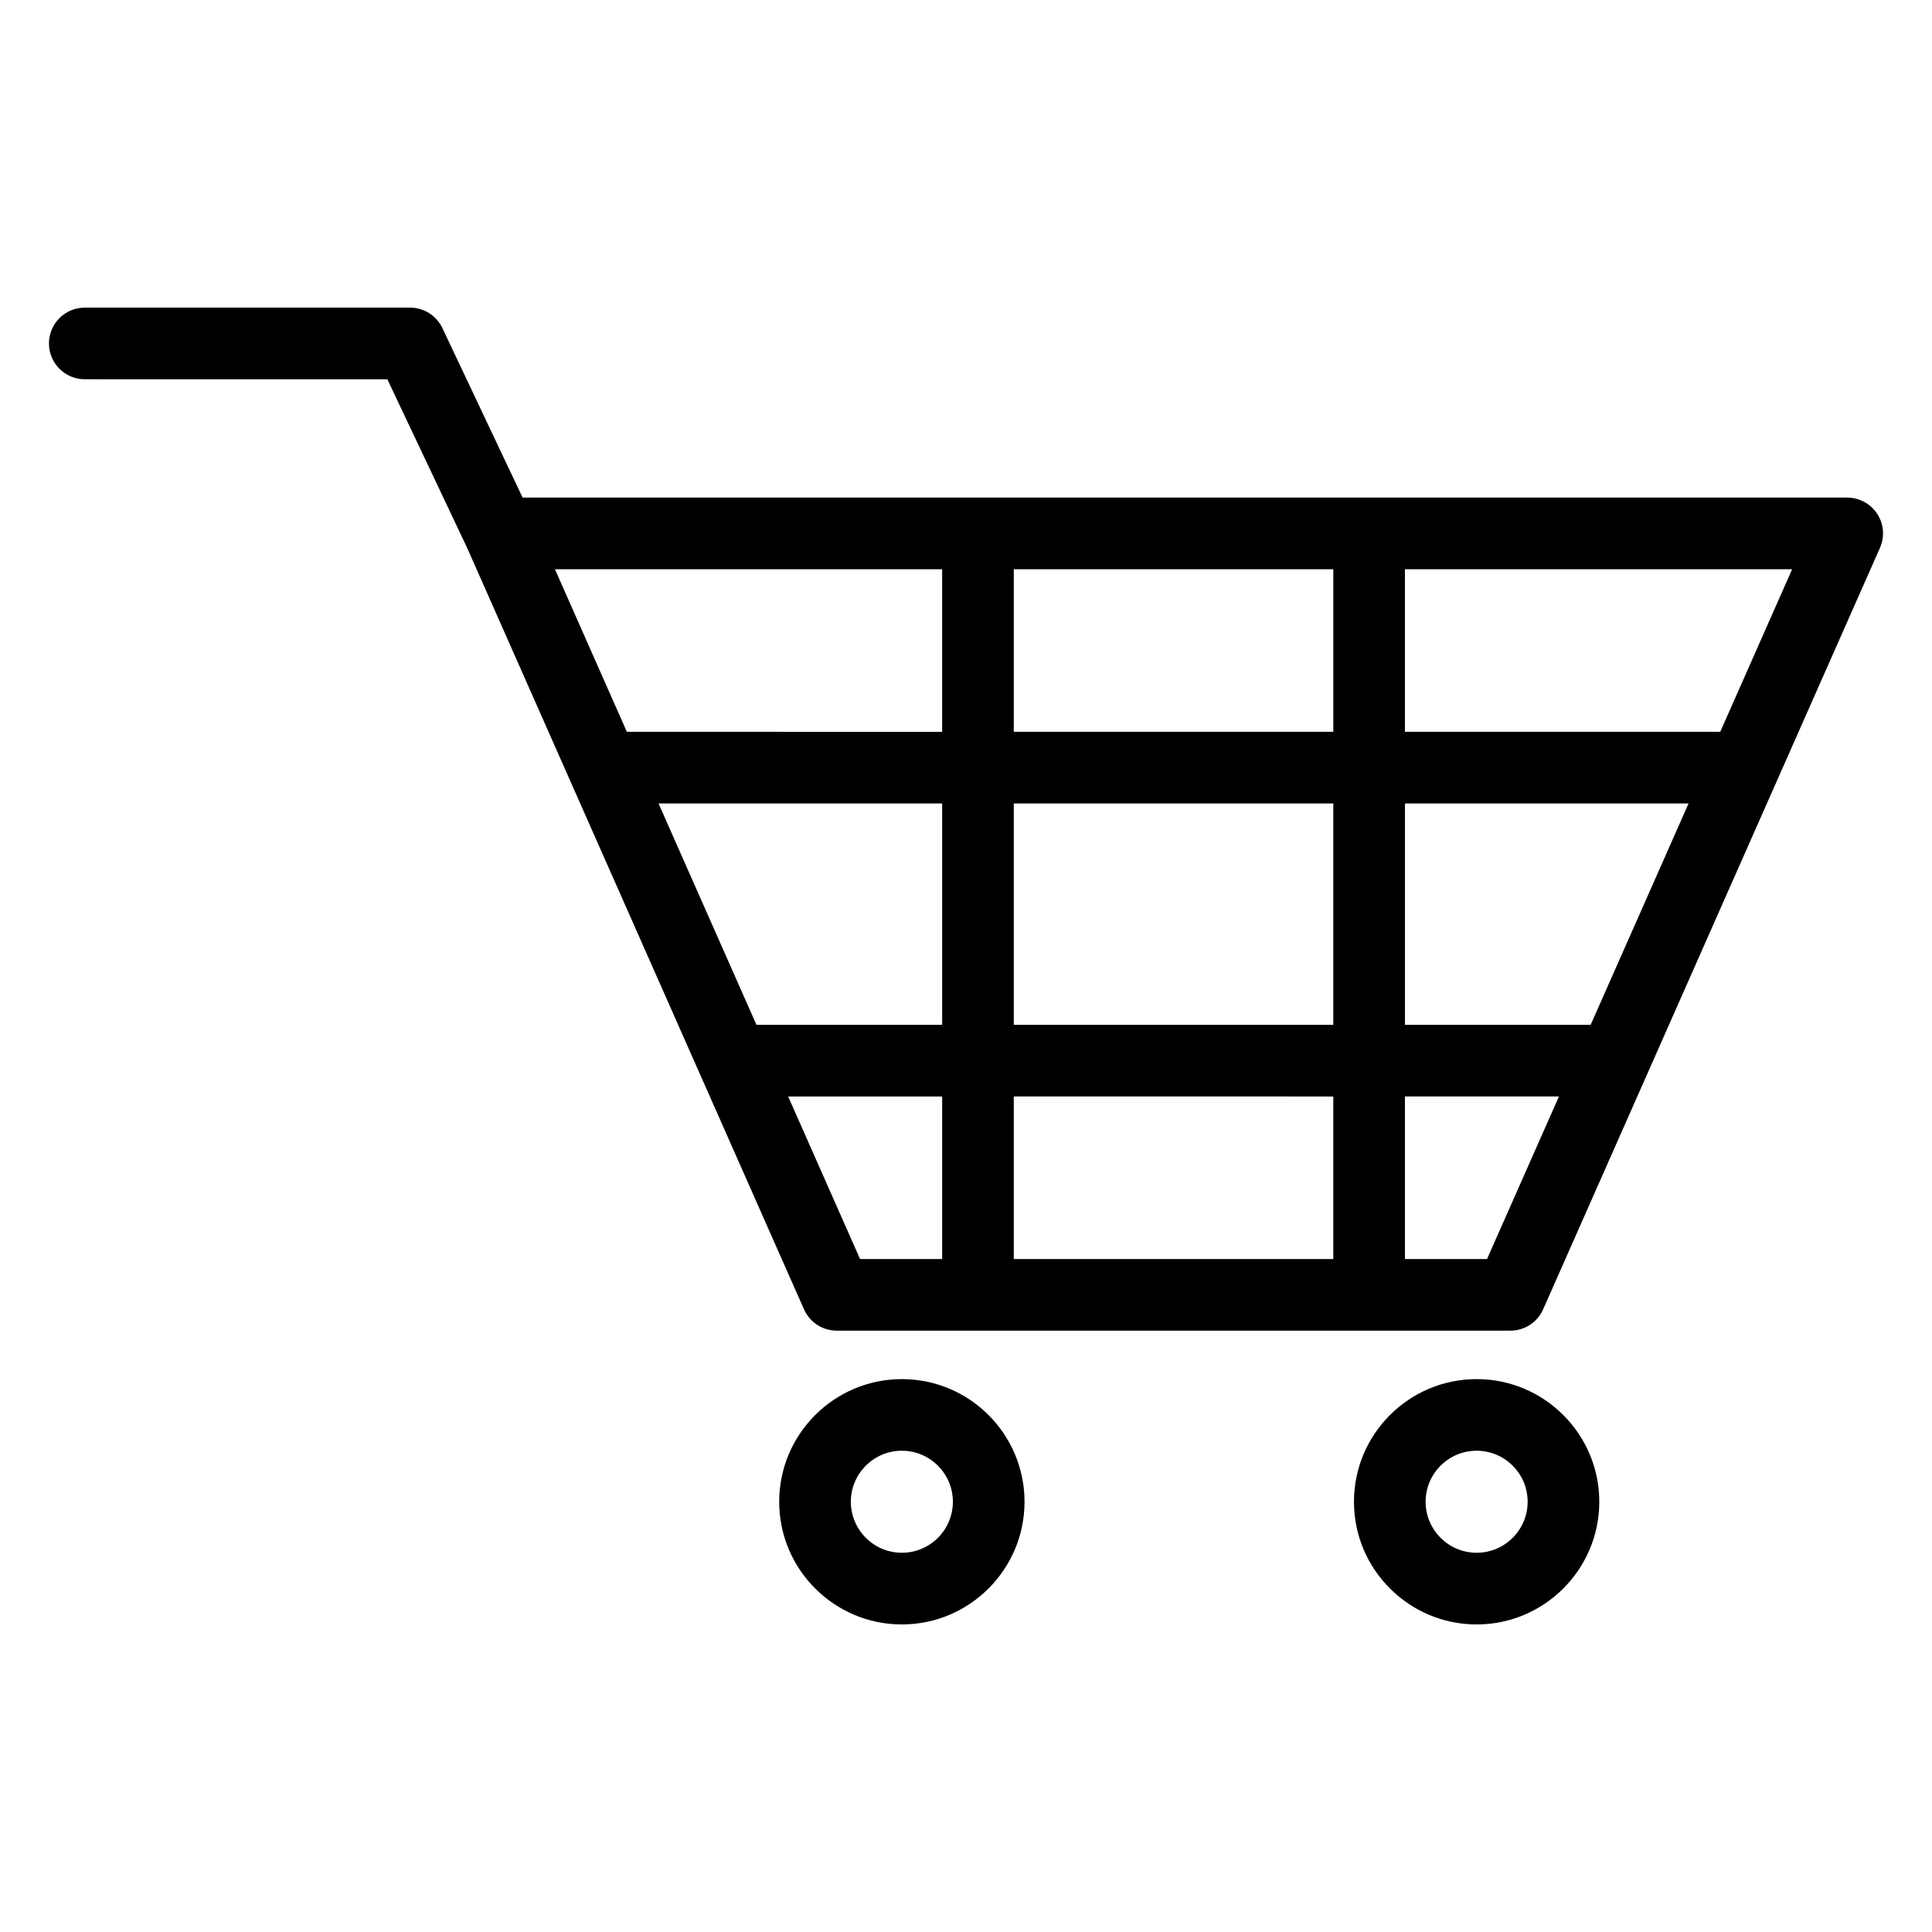 <?xml version="1.0" encoding="UTF-8"?>
<!-- Uploaded to: ICON Repo, www.iconrepo.com, Generator: ICON Repo Mixer Tools -->
<svg fill="#000000" width="800px" height="800px" version="1.1" viewBox="144 144 512 512" xmlns="http://www.w3.org/2000/svg">
 <path d="m641.48 280.18c-1.754-2.691-4.746-4.312-7.957-4.312h-351.03l-21.254-44.914c-1.57-3.316-4.914-5.434-8.582-5.434l-86.191 0.004c-5.242 0-9.492 4.25-9.492 9.492s4.25 9.492 9.492 9.492l80.184 0.004 21.207 44.812 89.211 201.66c1.523 3.438 4.922 5.652 8.68 5.652h178.52c3.758 0 7.164-2.215 8.68-5.652l89.258-201.79c1.305-2.941 1.031-6.328-0.723-9.023zm-144.14 135.41h-84.676v-58.664h84.676zm18.988-58.664h75.16l-25.949 58.664h-49.211zm-18.988 77.652v43.082l-84.676-0.004v-43.082zm-178.82-77.652h75.16v58.664h-49.211zm94.145-18.988v-43.082h84.676v43.082zm-18.988-43.078v43.082l-83.555-0.004-19.055-43.082zm-40.809 139.72h40.812v43.082h-21.754zm185.21 43.078h-21.754v-43.082h40.812zm61.805-139.72h-83.559v-43.082h102.61zm-216.88 171.54c-17.922 0-32.508 14.578-32.508 32.508 0 17.922 14.578 32.508 32.508 32.508 17.922 0 32.508-14.586 32.508-32.508 0-17.93-14.582-32.508-32.508-32.508zm0 46.02c-7.453 0-13.52-6.066-13.52-13.52s6.062-13.52 13.52-13.52c7.453 0 13.52 6.062 13.52 13.52s-6.062 13.52-13.52 13.52zm152.32-46.02c-17.922 0-32.508 14.578-32.508 32.508 0 17.922 14.578 32.508 32.508 32.508 17.922 0 32.508-14.586 32.508-32.508-0.004-17.93-14.586-32.508-32.508-32.508zm0 46.02c-7.453 0-13.52-6.066-13.52-13.52s6.062-13.52 13.52-13.52c7.453 0 13.52 6.062 13.52 13.52-0.004 7.457-6.062 13.52-13.52 13.52z"/>
</svg>
